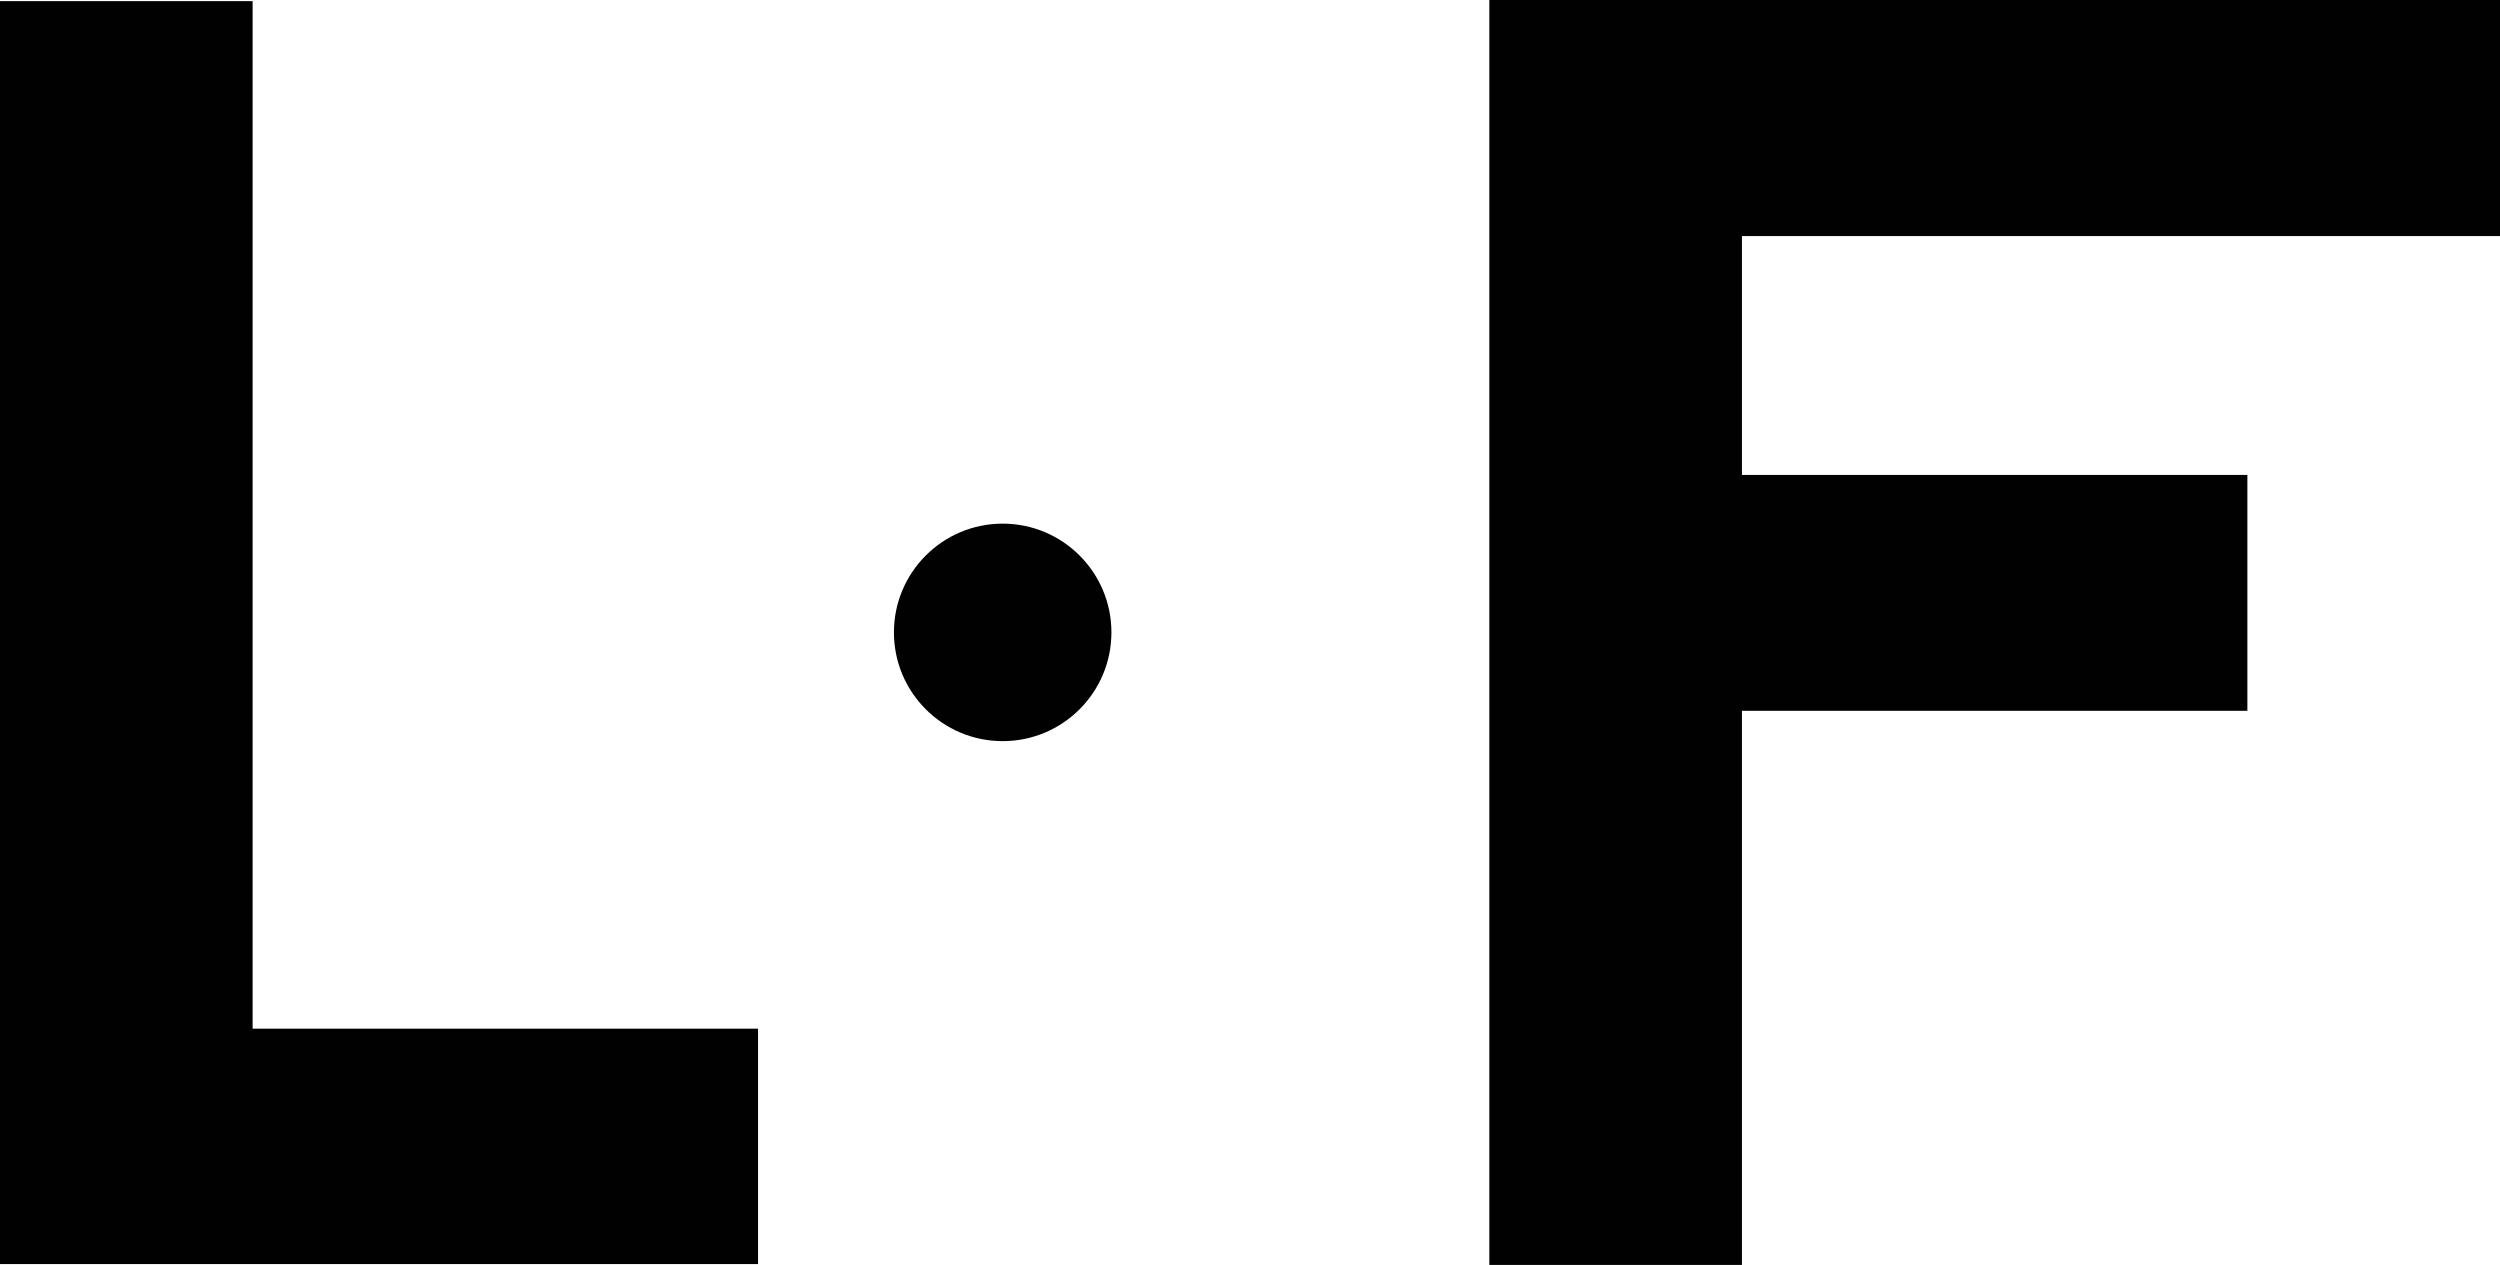 <svg xmlns="http://www.w3.org/2000/svg" viewBox="0 0 134.49 68.05"><defs><style>.cls-1{fill:#010101;}</style></defs><g id="Calque_2" data-name="Calque 2"><g id="Calque_2-2" data-name="Calque 2"><polygon class="cls-1" points="134.49 12.7 134.49 0 93.71 0 80.12 0 80.12 0 80.12 68.05 93.71 68.05 93.71 38.24 120.9 38.24 120.9 25.55 93.71 25.55 93.71 12.7 134.49 12.7"/><path class="cls-1" d="M40.78,68V55.34H13.59V.06H0V68Z"/><circle class="cls-1" cx="53.94" cy="34.02" r="5.85"/></g></g></svg>